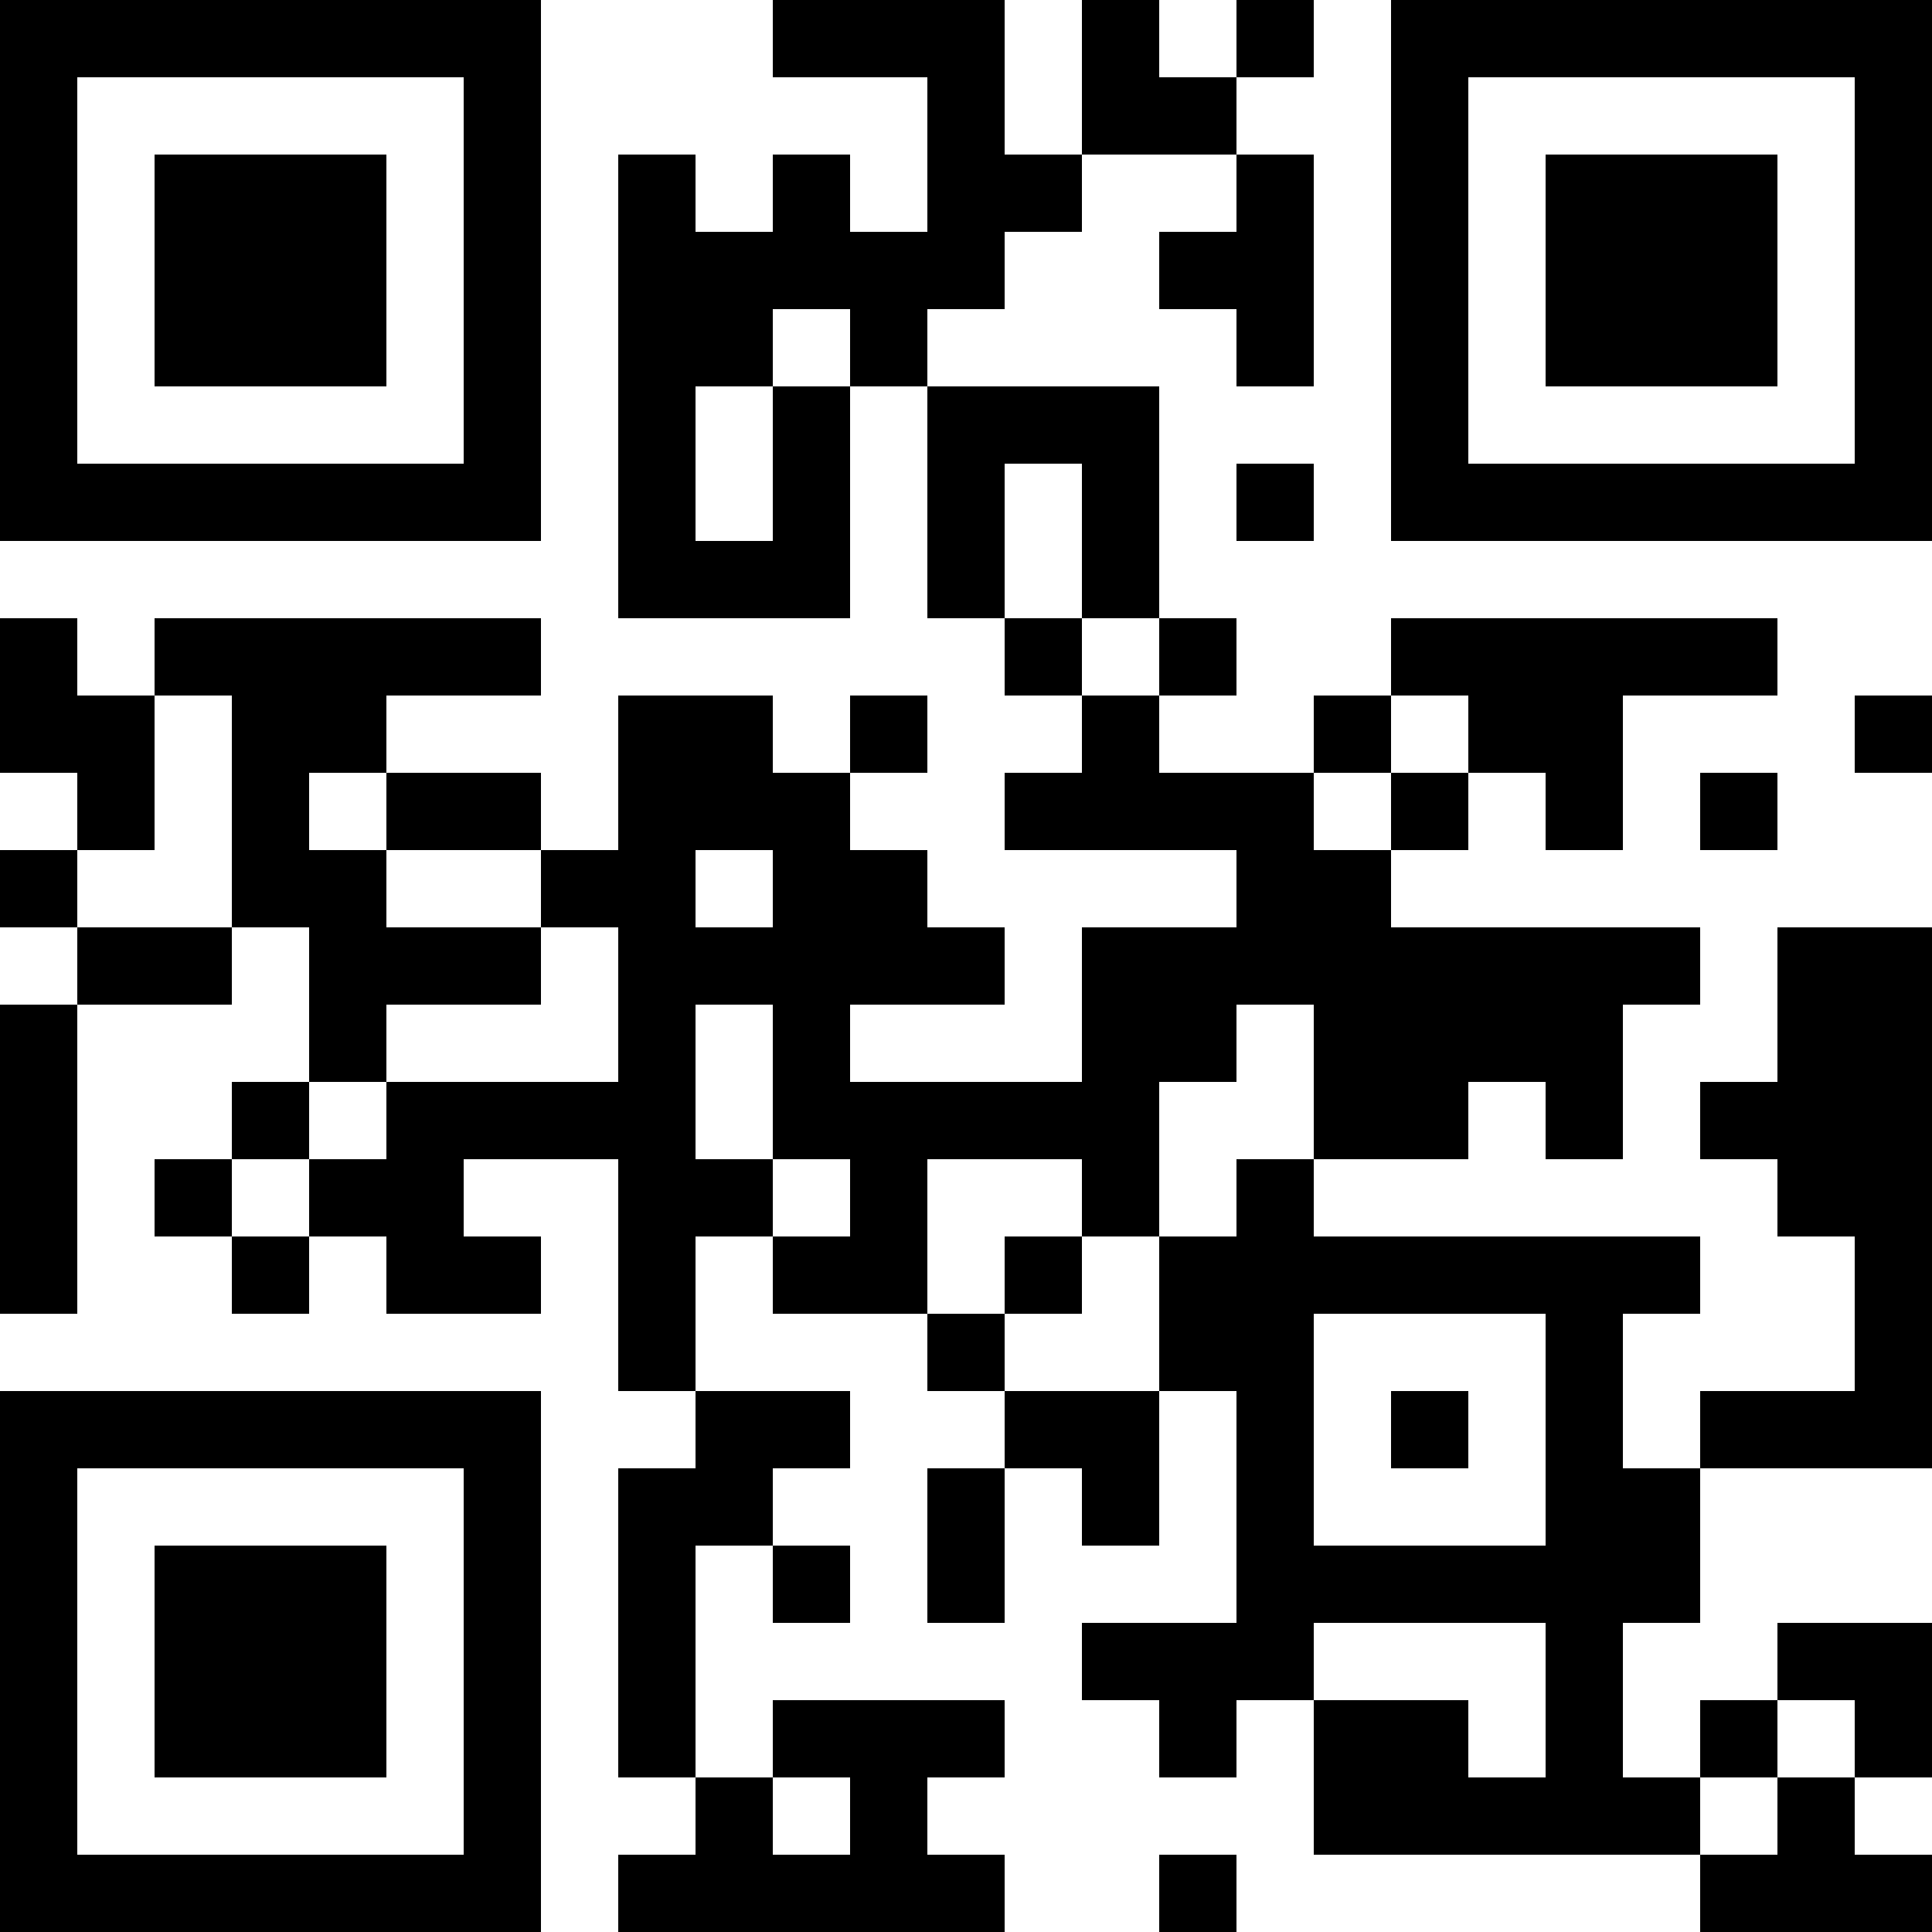 <?xml version="1.0" encoding="UTF-8"?>
<svg xmlns="http://www.w3.org/2000/svg" version="1.1" width="300" height="300" viewBox="0 0 300 300"><rect x="0" y="0" width="300" height="300" fill="#ffffff"/><g transform="scale(12)"><g transform="translate(0,0)"><path fill-rule="evenodd" d="M10 0L10 1L12 1L12 3L11 3L11 2L10 2L10 3L9 3L9 2L8 2L8 8L11 8L11 5L12 5L12 8L13 8L13 9L14 9L14 10L13 10L13 11L16 11L16 12L14 12L14 14L11 14L11 13L13 13L13 12L12 12L12 11L11 11L11 10L12 10L12 9L11 9L11 10L10 10L10 9L8 9L8 11L7 11L7 10L5 10L5 9L7 9L7 8L2 8L2 9L1 9L1 8L0 8L0 10L1 10L1 11L0 11L0 12L1 12L1 13L0 13L0 17L1 17L1 13L3 13L3 12L4 12L4 14L3 14L3 15L2 15L2 16L3 16L3 17L4 17L4 16L5 16L5 17L7 17L7 16L6 16L6 15L8 15L8 18L9 18L9 19L8 19L8 23L9 23L9 24L8 24L8 25L13 25L13 24L12 24L12 23L13 23L13 22L10 22L10 23L9 23L9 20L10 20L10 21L11 21L11 20L10 20L10 19L11 19L11 18L9 18L9 16L10 16L10 17L12 17L12 18L13 18L13 19L12 19L12 21L13 21L13 19L14 19L14 20L15 20L15 18L16 18L16 21L14 21L14 22L15 22L15 23L16 23L16 22L17 22L17 24L22 24L22 25L25 25L25 24L24 24L24 23L25 23L25 21L23 21L23 22L22 22L22 23L21 23L21 21L22 21L22 19L25 19L25 12L23 12L23 14L22 14L22 15L23 15L23 16L24 16L24 18L22 18L22 19L21 19L21 17L22 17L22 16L17 16L17 15L19 15L19 14L20 14L20 15L21 15L21 13L22 13L22 12L18 12L18 11L19 11L19 10L20 10L20 11L21 11L21 9L23 9L23 8L18 8L18 9L17 9L17 10L15 10L15 9L16 9L16 8L15 8L15 5L12 5L12 4L13 4L13 3L14 3L14 2L16 2L16 3L15 3L15 4L16 4L16 5L17 5L17 2L16 2L16 1L17 1L17 0L16 0L16 1L15 1L15 0L14 0L14 2L13 2L13 0ZM10 4L10 5L9 5L9 7L10 7L10 5L11 5L11 4ZM13 6L13 8L14 8L14 9L15 9L15 8L14 8L14 6ZM16 6L16 7L17 7L17 6ZM2 9L2 11L1 11L1 12L3 12L3 9ZM18 9L18 10L17 10L17 11L18 11L18 10L19 10L19 9ZM24 9L24 10L25 10L25 9ZM4 10L4 11L5 11L5 12L7 12L7 13L5 13L5 14L4 14L4 15L3 15L3 16L4 16L4 15L5 15L5 14L8 14L8 12L7 12L7 11L5 11L5 10ZM22 10L22 11L23 11L23 10ZM9 11L9 12L10 12L10 11ZM9 13L9 15L10 15L10 16L11 16L11 15L10 15L10 13ZM16 13L16 14L15 14L15 16L14 16L14 15L12 15L12 17L13 17L13 18L15 18L15 16L16 16L16 15L17 15L17 13ZM13 16L13 17L14 17L14 16ZM17 17L17 20L20 20L20 17ZM18 18L18 19L19 19L19 18ZM17 21L17 22L19 22L19 23L20 23L20 21ZM23 22L23 23L22 23L22 24L23 24L23 23L24 23L24 22ZM10 23L10 24L11 24L11 23ZM15 24L15 25L16 25L16 24ZM0 0L7 0L7 7L0 7ZM1 1L1 6L6 6L6 1ZM2 2L5 2L5 5L2 5ZM18 0L25 0L25 7L18 7ZM19 1L19 6L24 6L24 1ZM20 2L23 2L23 5L20 5ZM0 18L7 18L7 25L0 25ZM1 19L1 24L6 24L6 19ZM2 20L5 20L5 23L2 23Z" fill="#000000"/></g></g></svg>
